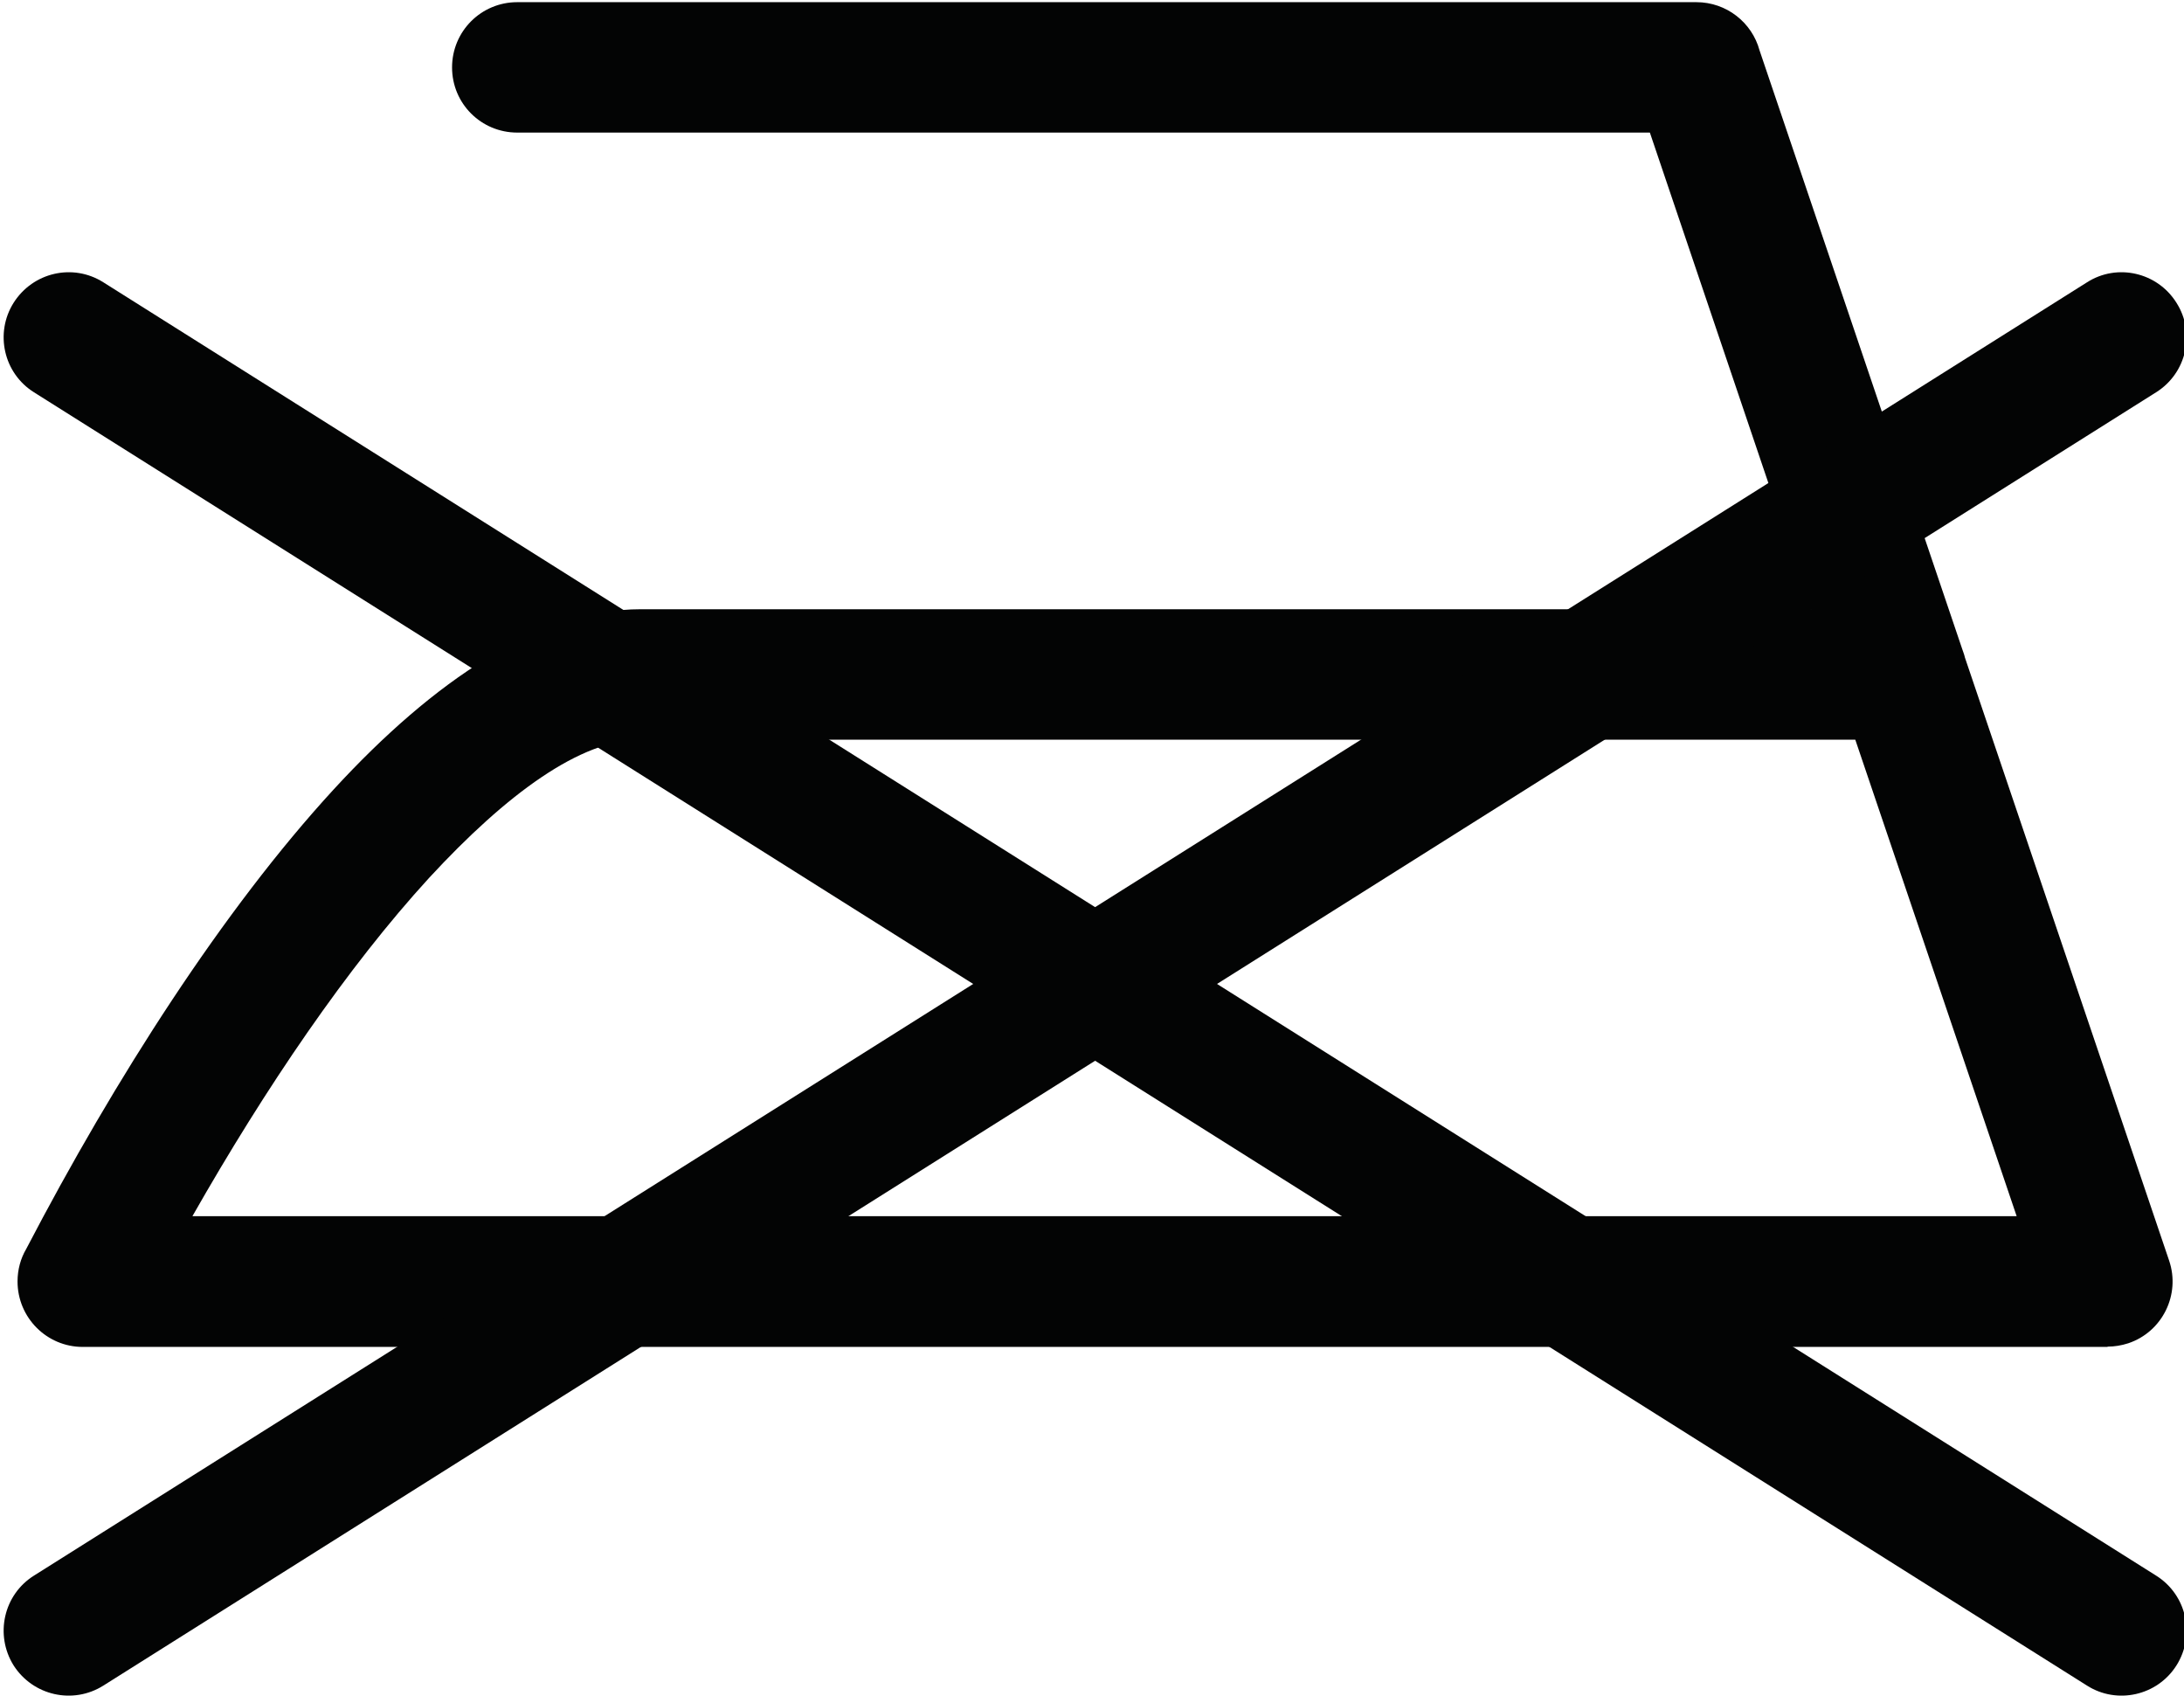 <?xml version="1.0" encoding="UTF-8" standalone="no"?>
<!DOCTYPE svg PUBLIC "-//W3C//DTD SVG 1.1//EN" "http://www.w3.org/Graphics/SVG/1.1/DTD/svg11.dtd">
<svg width="100%" height="100%" viewBox="0 0 922 716" version="1.1" xmlns="http://www.w3.org/2000/svg" xmlns:xlink="http://www.w3.org/1999/xlink" xml:space="preserve" xmlns:serif="http://www.serif.com/" style="fill-rule:evenodd;clip-rule:evenodd;stroke-linejoin:round;stroke-miterlimit:2;">
    <g transform="matrix(1,0,0,1,-14038,-4153)">
        <g transform="matrix(4.167,0,0,4.167,0,0)">
            <g id="zehlenie-4" transform="matrix(1,0,0,1,2488.4,-359.24)">
                <path d="M1084.76,1479.07L1068.41,1430.8L945.354,1430.8C939.26,1430.8 931.776,1436.3 923.925,1444.8C915.647,1453.84 907.342,1466.06 899.943,1479.07L1084.76,1479.07ZM932.854,1369.31C929.196,1369.31 926.249,1366.37 926.249,1362.71C926.249,1359.05 929.196,1356.1 932.854,1356.1L1052.31,1356.1C1055.37,1356.1 1057.95,1358.17 1058.71,1360.98L1079.26,1421.67C1079.35,1421.93 1079.46,1422.21 1079.52,1422.49L1100.21,1483.58C1101.37,1487.01 1099.53,1490.78 1096.07,1491.94C1095.36,1492.17 1094.66,1492.28 1093.97,1492.28L1093.97,1492.31L888.831,1492.31C885.175,1492.31 882.227,1489.33 882.227,1485.68C882.227,1484.49 882.538,1483.35 883.105,1482.39C892.12,1465.1 903.09,1448 914.229,1435.87C924.463,1424.73 935.178,1417.59 945.354,1417.59L1063.93,1417.59L1047.6,1369.31L932.854,1369.31Z" style="fill:rgb(3,4,4);fill-rule:nonzero;"/>
                <path d="M883.899,1395.62C880.81,1393.69 879.902,1389.61 881.829,1386.55C883.786,1383.46 887.839,1382.52 890.929,1384.48L1098.88,1515.47C1101.97,1517.4 1102.9,1521.48 1100.95,1524.57C1099.02,1527.63 1094.94,1528.56 1091.88,1526.61L883.899,1395.62Z" style="fill:rgb(3,4,4);fill-rule:nonzero;"/>
                <path d="M890.929,1526.61C887.839,1528.56 883.786,1527.63 881.829,1524.57C879.902,1521.48 880.81,1517.4 883.899,1515.47L1091.88,1384.48C1094.94,1382.52 1099.02,1383.46 1100.95,1386.55C1102.9,1389.61 1101.97,1393.69 1098.88,1395.62L890.929,1526.61Z" style="fill:rgb(3,4,4);fill-rule:nonzero;"/>
            </g>
        </g>
    </g>
</svg>
